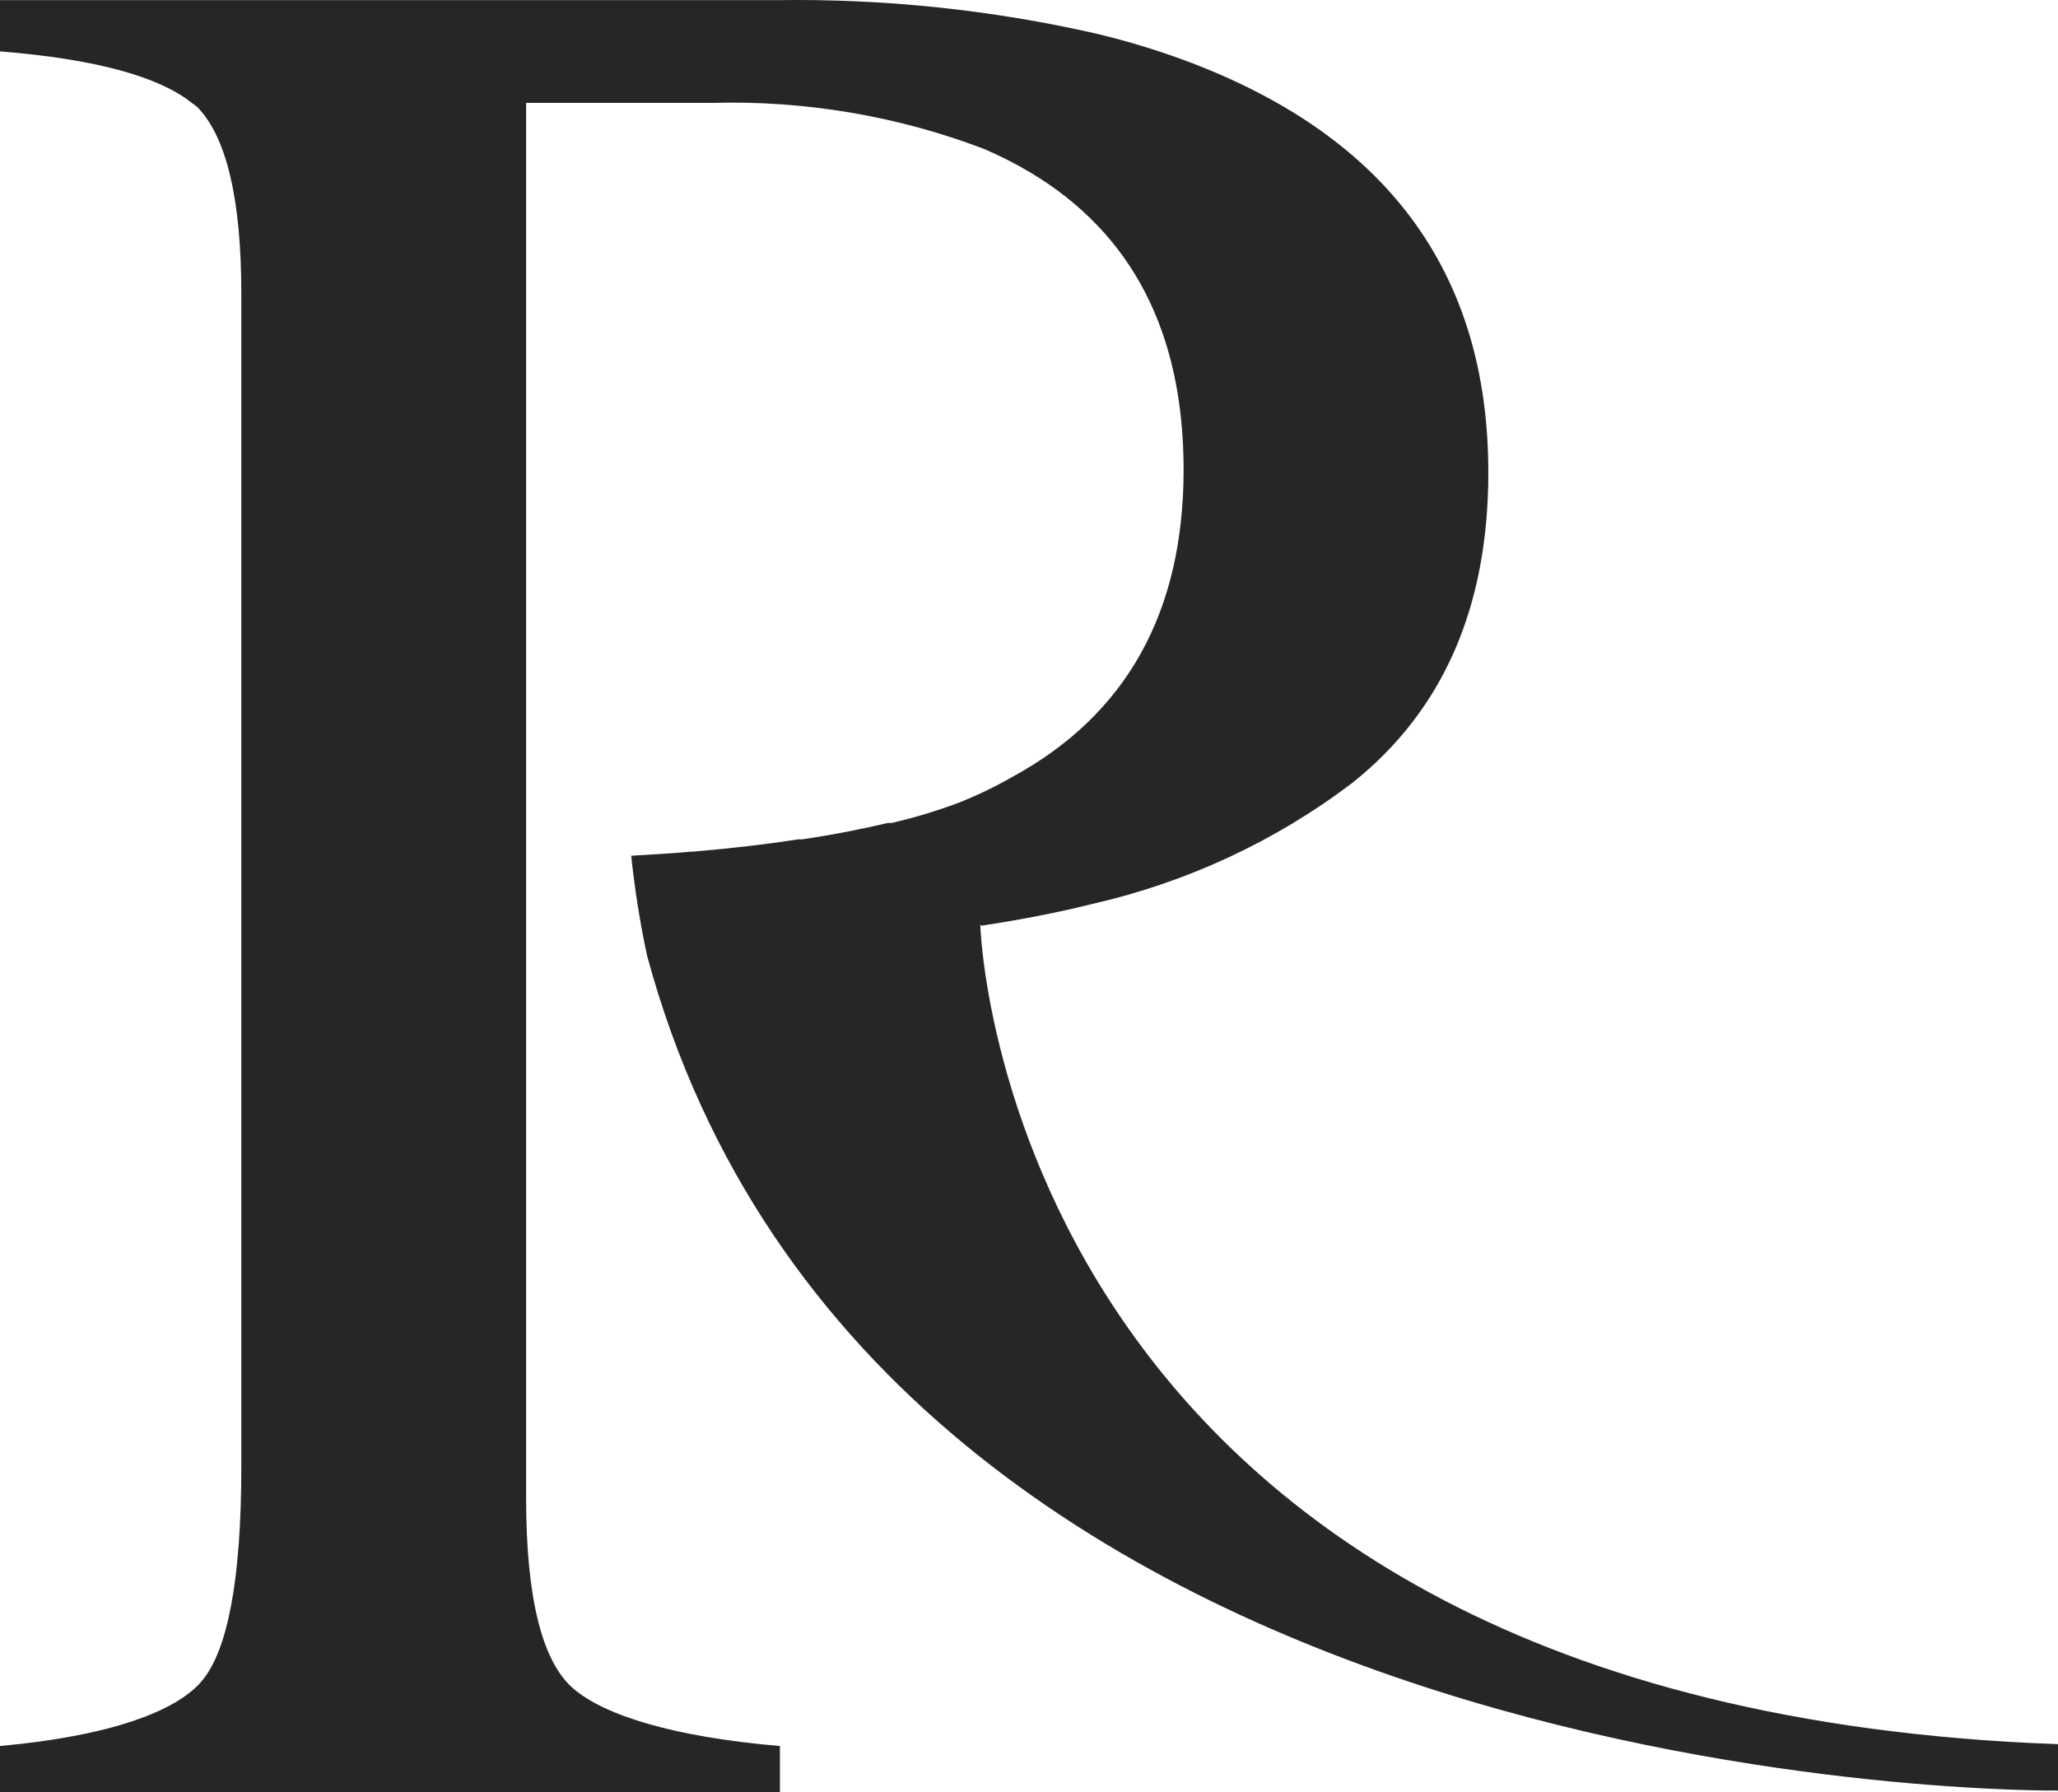 <svg width="31" height="27" viewBox="0 0 31 27" fill="none" xmlns="http://www.w3.org/2000/svg">
<path d="M14.782 13.945C15.37 13.856 15.93 13.748 16.454 13.617C17.88 13.292 19.216 12.67 20.368 11.795C21.736 10.707 22.419 9.148 22.419 7.118C22.419 4.093 20.877 2.017 17.793 0.89C17.371 0.737 16.94 0.608 16.502 0.504C14.93 0.147 13.318 -0.021 11.704 0.002H0V0.774C1.455 0.89 2.399 1.16 2.883 1.546L2.963 1.604C3.407 2.047 3.635 2.989 3.635 4.421V22.099C3.635 23.789 3.431 24.866 3.035 25.329C2.639 25.792 1.623 26.155 0 26.302V27H11.748V26.302C10.148 26.166 9.112 25.842 8.641 25.441C8.169 25.04 7.925 24.079 7.925 22.57V14.52V13.007V1.55H10.724C12.122 1.511 13.513 1.746 14.814 2.24C15.058 2.344 15.295 2.464 15.522 2.599C17.057 3.518 17.826 5.009 17.829 7.072C17.829 9.223 16.969 10.766 15.25 11.703C14.993 11.85 14.726 11.979 14.45 12.089C14.118 12.214 13.777 12.317 13.431 12.397H13.375C12.975 12.49 12.575 12.571 12.083 12.644H12.027C11.547 12.718 11.016 12.78 10.428 12.83H10.396C10.124 12.857 9.804 12.872 9.508 12.891C9.561 13.398 9.641 13.902 9.748 14.4C13.207 27.181 31 26.973 31 26.973V26.274C15.07 25.7 14.766 13.926 14.766 13.926" fill="#262626"/>
</svg>

